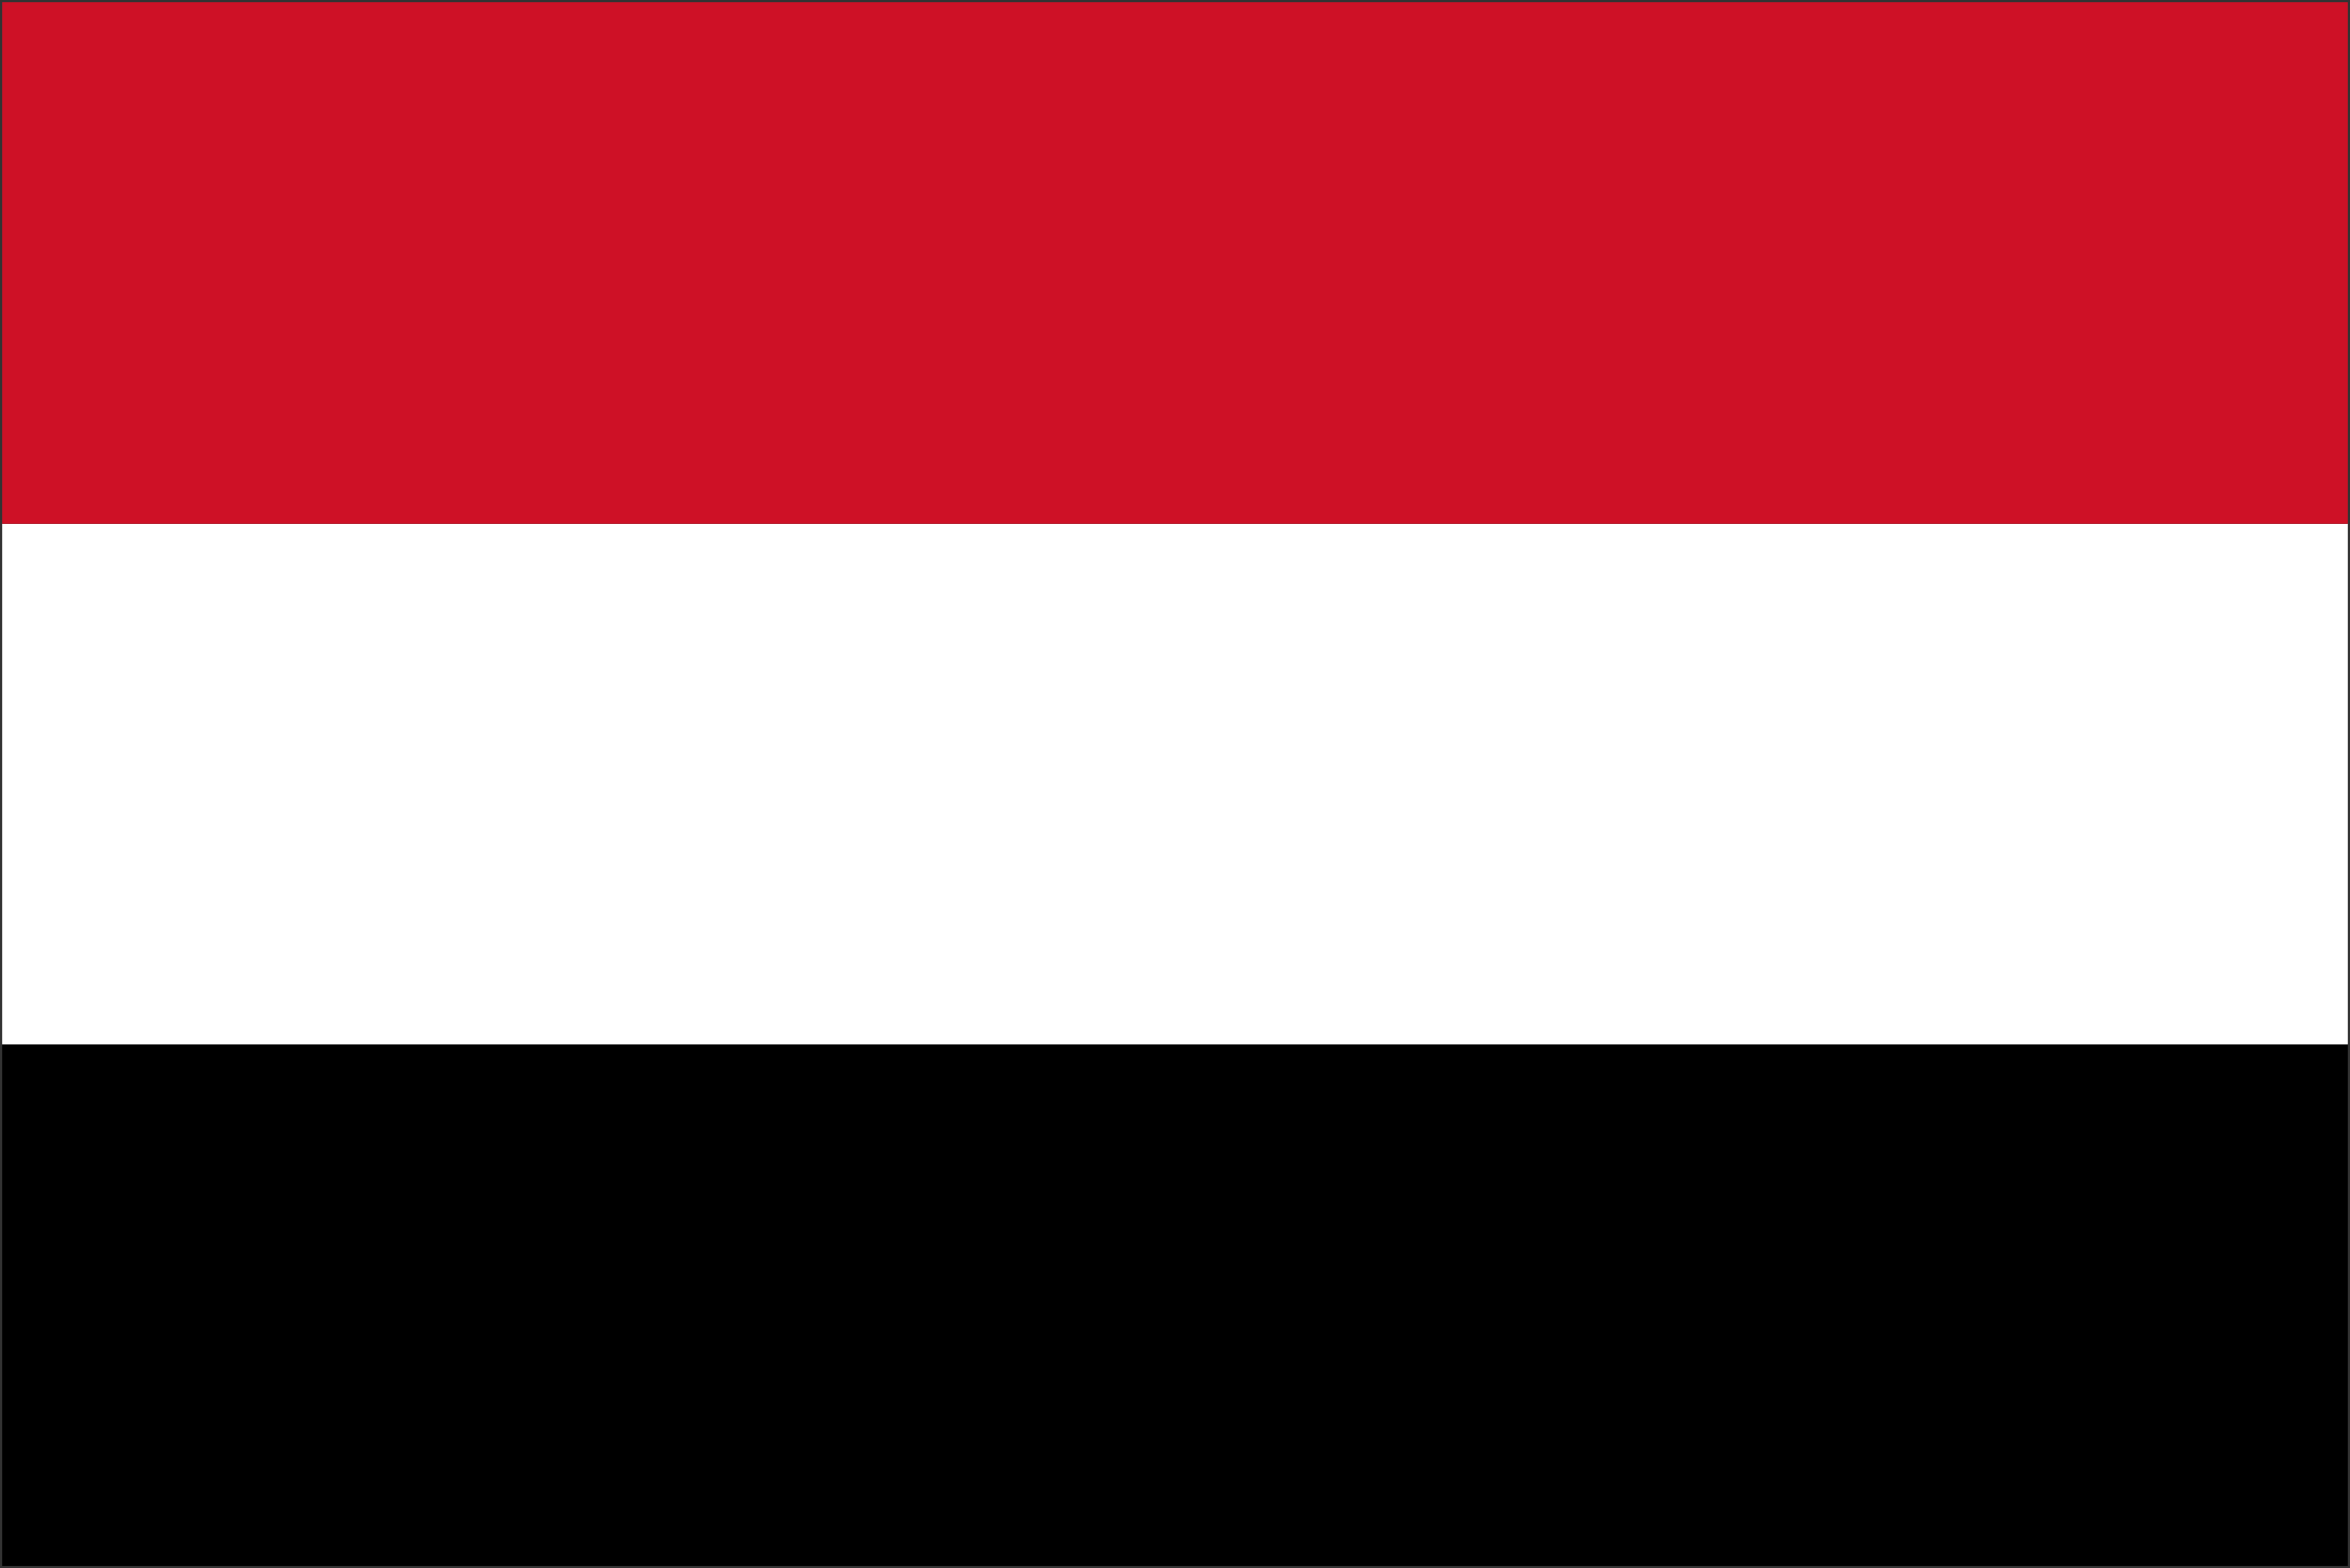 <svg width="1136" height="758" xmlns="http://www.w3.org/2000/svg" xmlns:xlink="http://www.w3.org/1999/xlink" overflow="hidden"><rect width="100%" height="100%" fill="#333333" stroke="none"/><defs><clipPath id="clip0"><rect x="-1" y="-1" width="1136" height="758"></rect></clipPath></defs><g clip-path="url(#clip0)" transform="translate(1 1)"><path d="M0 504 1134 504 1134 756 0 756Z" fill-rule="evenodd"></path><path d="M0 252 1134 252 1134 504 0 504Z" fill="#FFFFFF" fill-rule="evenodd"></path><path d="M0 0 1134 0 1134 252 0 252Z" fill="#CE1126" fill-rule="evenodd"></path></g></svg>